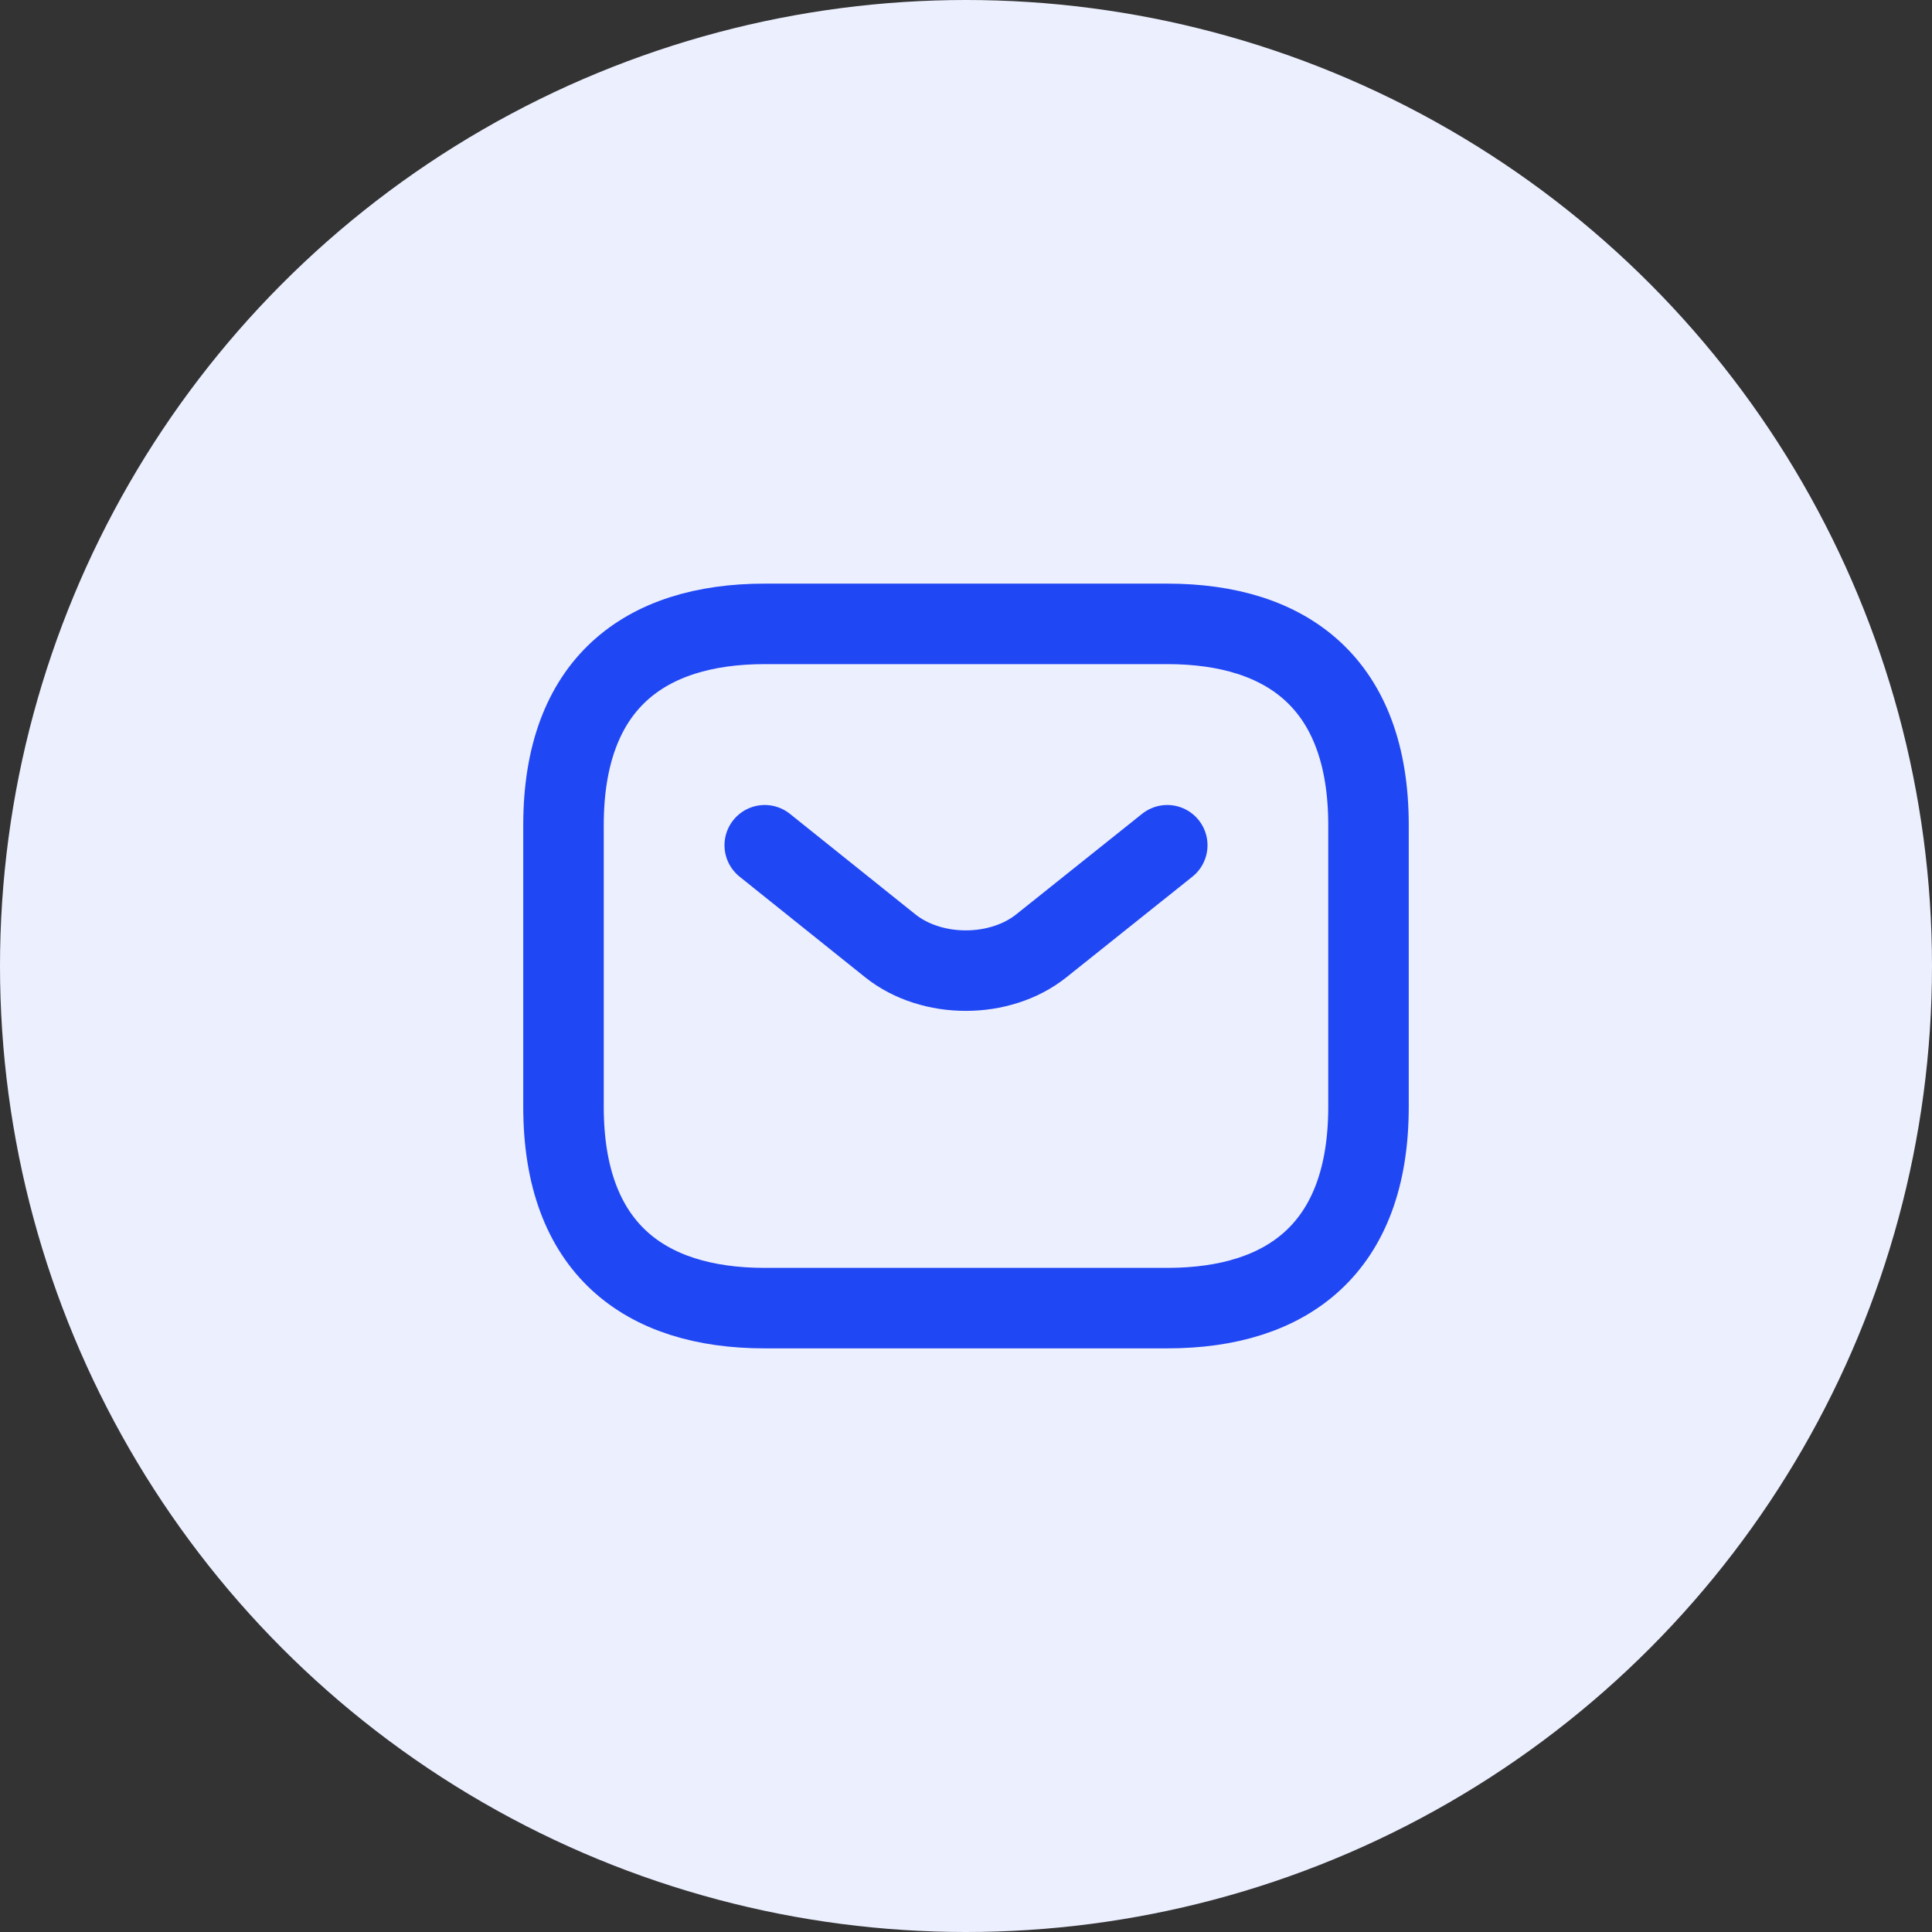 <svg width="24" height="24" viewBox="0 0 24 24" fill="none" xmlns="http://www.w3.org/2000/svg">
<rect x="0" y="0" width="24" height="24" fill="#333333" stroke="none"/>
<circle cx="12" cy="12" r="12" fill="#ECEFFE"/>
<path d="M14.5 16.25H9.5C8 16.25 7 15.5 7 13.75V10.25C7 8.5 8 7.75 9.5 7.75H14.5C16 7.75 17 8.5 17 10.25V13.75C17 15.5 16 16.25 14.5 16.25Z" stroke="#2047F4" stroke-miterlimit="10" stroke-linecap="round" stroke-linejoin="round"/>
<path d="M14.5 10.5L12.935 11.75C12.42 12.16 11.575 12.16 11.06 11.75L9.5 10.5" stroke="#2047F4" stroke-miterlimit="10" stroke-linecap="round" stroke-linejoin="round"/>
</svg>
